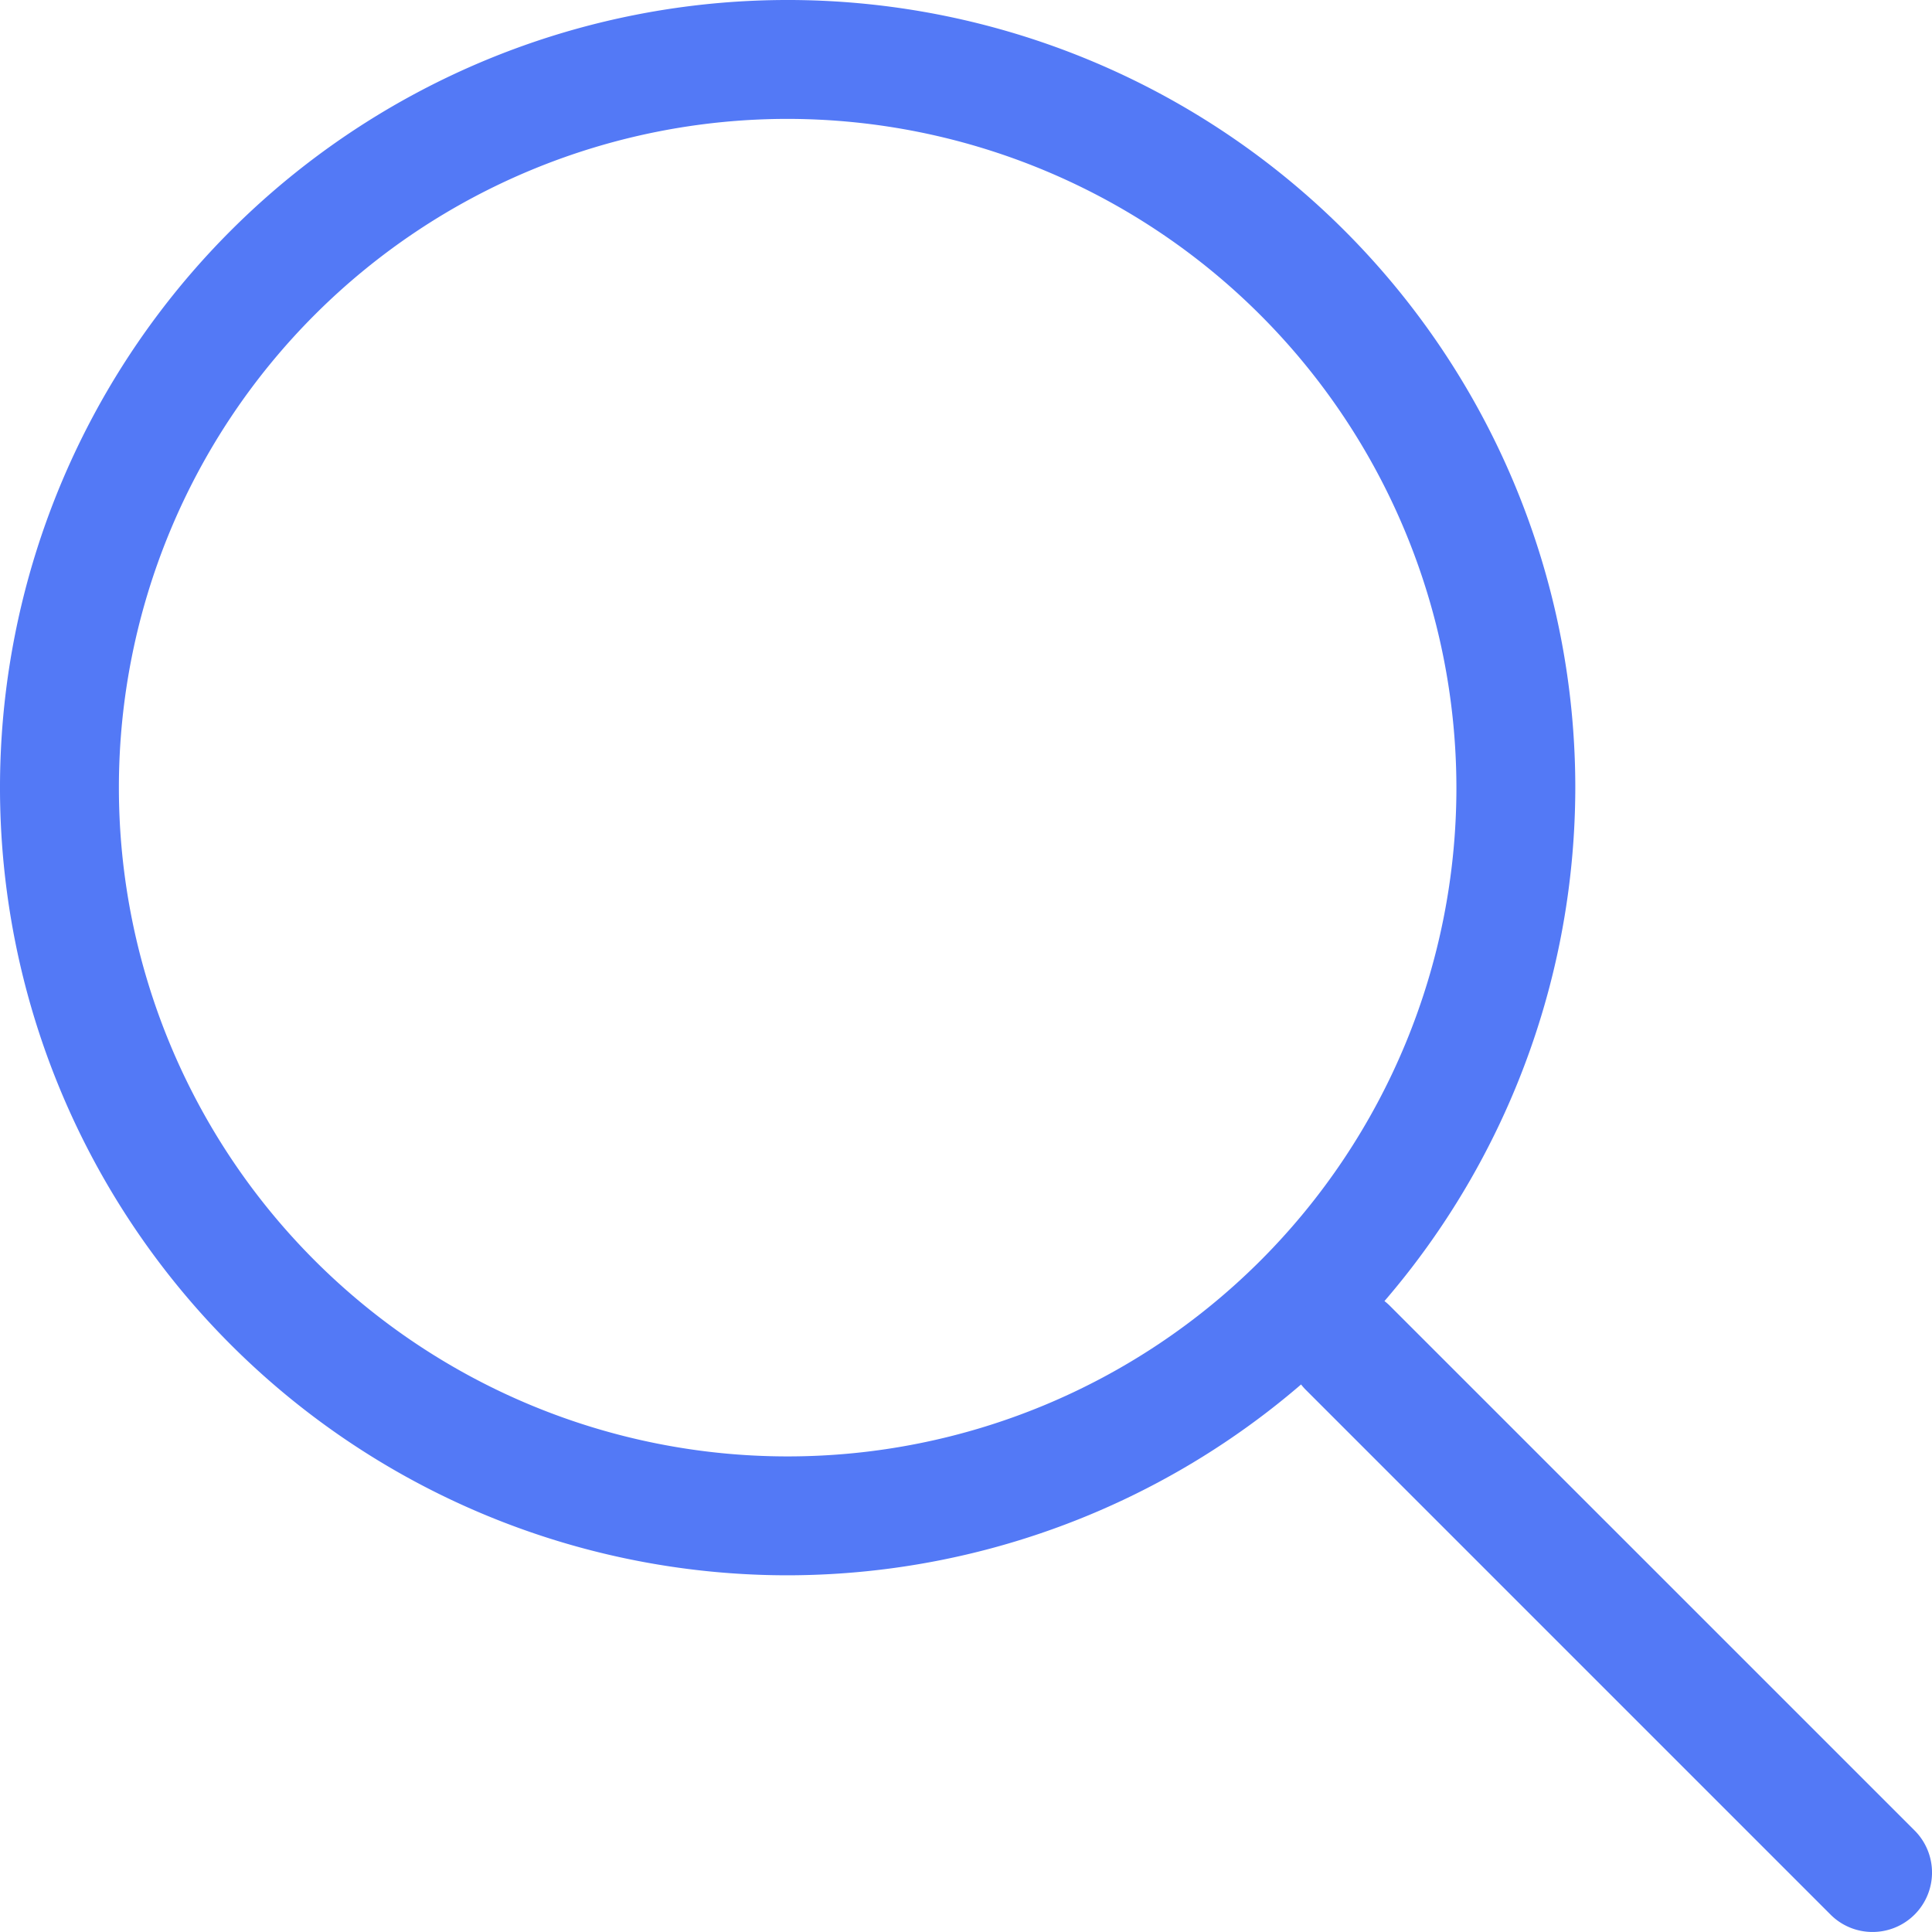 <svg id="Group_81" data-name="Group 81" xmlns="http://www.w3.org/2000/svg" width="65.001" height="64.999" viewBox="0 0 65.001 64.999">
  <g id="Ellipse_6" data-name="Ellipse 6">
    <circle id="Ellipse_14" data-name="Ellipse 14" cx="26.5" cy="26.5" r="26.5" fill="none"/>
    <path id="Path_3275" data-name="Path 3275" d="M26.5,53A26.5,26.5,0,1,1,53,26.5,26.53,26.53,0,0,1,26.5,53Zm0-49A22.5,22.5,0,1,0,49,26.5,22.525,22.525,0,0,0,26.5,4Z" fill="#5379f6"/>
  </g>
  <path id="Path_3276" data-name="Path 3276" d="M63,65a1.992,1.992,0,0,1-1.414-.586L43.918,46.746a2,2,0,0,1,2.828-2.828L64.415,61.585A2,2,0,0,1,63,65Z" fill="#5379f6"/>
</svg>
